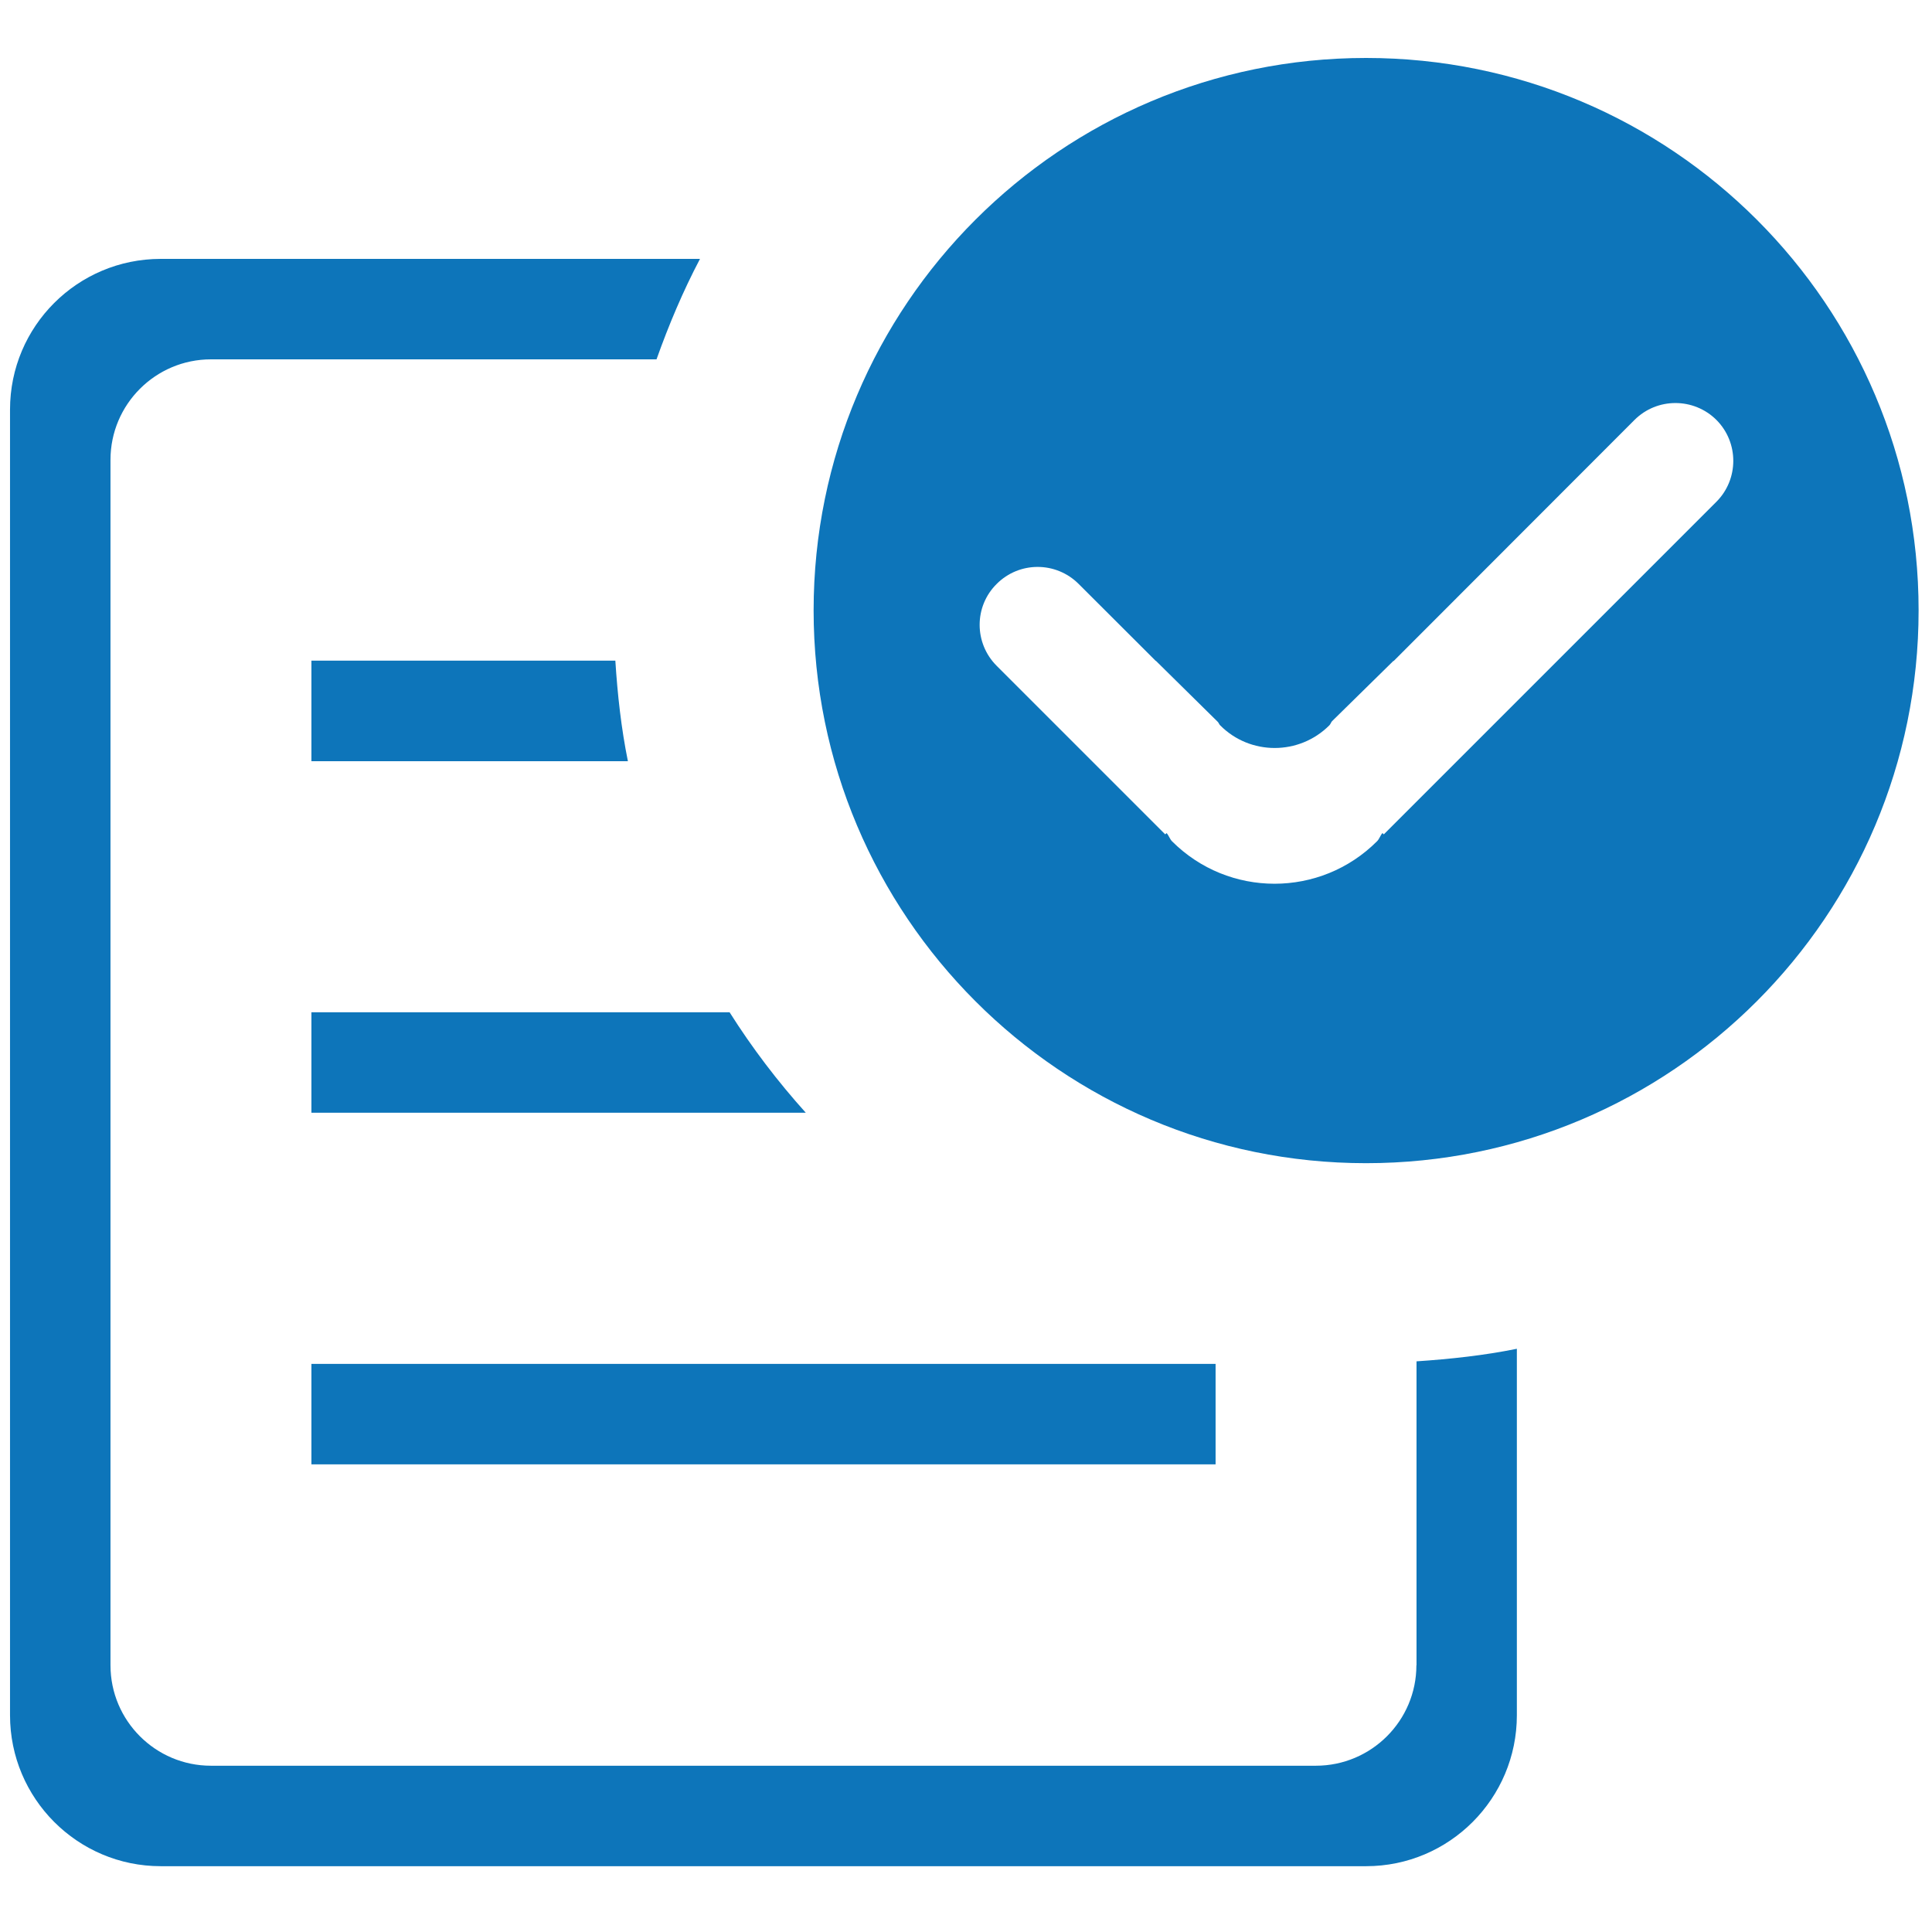 <?xml version="1.0" standalone="no"?><!DOCTYPE svg PUBLIC "-//W3C//DTD SVG 1.1//EN" "http://www.w3.org/Graphics/SVG/1.1/DTD/svg11.dtd"><svg t="1543232957835" class="icon" style="" viewBox="0 0 1024 1024" version="1.1" xmlns="http://www.w3.org/2000/svg" p-id="18325" xmlns:xlink="http://www.w3.org/1999/xlink" width="200" height="200"><defs><style type="text/css"></style></defs><path d="M165.056 776.128l479.232 0 0-53.248L165.056 722.88 165.056 776.128zM165.056 350.144l0 53.312L332.8 403.456c-3.52-17.344-5.504-35.2-6.656-53.312L165.056 350.144zM165.056 589.76l262.016 0C412.16 573.184 398.656 555.456 386.688 536.512L165.056 536.512 165.056 589.76zM724.032 30.72c-161.728 0-292.8 131.072-292.8 292.8 0 161.728 131.072 292.992 292.8 292.992 161.792 0 292.864-131.2 292.864-292.992C1016.96 161.792 885.888 30.72 724.032 30.72zM909.696 265.984 733.44 442.24l-0.704-0.704c-1.216 1.344-1.6 3.072-2.88 4.352-30.016 30.016-78.656 30.016-108.672 0C619.968 444.608 619.52 442.88 618.304 441.536L617.6 442.24 528.256 352.896c-12.032-12.032-12.032-31.488 0-43.392 11.968-12.032 31.424-12.032 43.456 0l40.896 40.832c0 0 0.064-0.064 0.064-0.064l32.768 32.32c0.576 0.576 0.704 1.344 1.28 1.856 15.872 16 41.856 16 57.856 0 0.64-0.64 0.832-1.472 1.408-2.176l32.576-32c0 0.064 0.064 0.064 0.064 0.128l127.68-127.808c11.968-11.968 31.424-11.968 43.456 0C921.664 234.56 921.664 254.016 909.696 265.984zM750.72 882.624c0 29.376-23.872 53.248-53.312 53.248L111.808 935.872c-29.376 0-53.248-23.872-53.248-53.248L58.56 243.712c0-29.376 23.872-53.248 53.248-53.248l236.16 0c6.528-18.368 14.08-36.224 23.04-53.248L85.184 137.216c-44.096 0-79.872 35.712-79.872 79.872l0 692.032c0 44.096 35.776 80 79.872 80l638.912 0c44.096 0 79.872-35.904 79.872-80L803.968 714.88c-17.344 3.52-35.136 5.44-53.184 6.656L750.784 882.624z" p-id="18326" fill="#0D75BA"></path></svg>